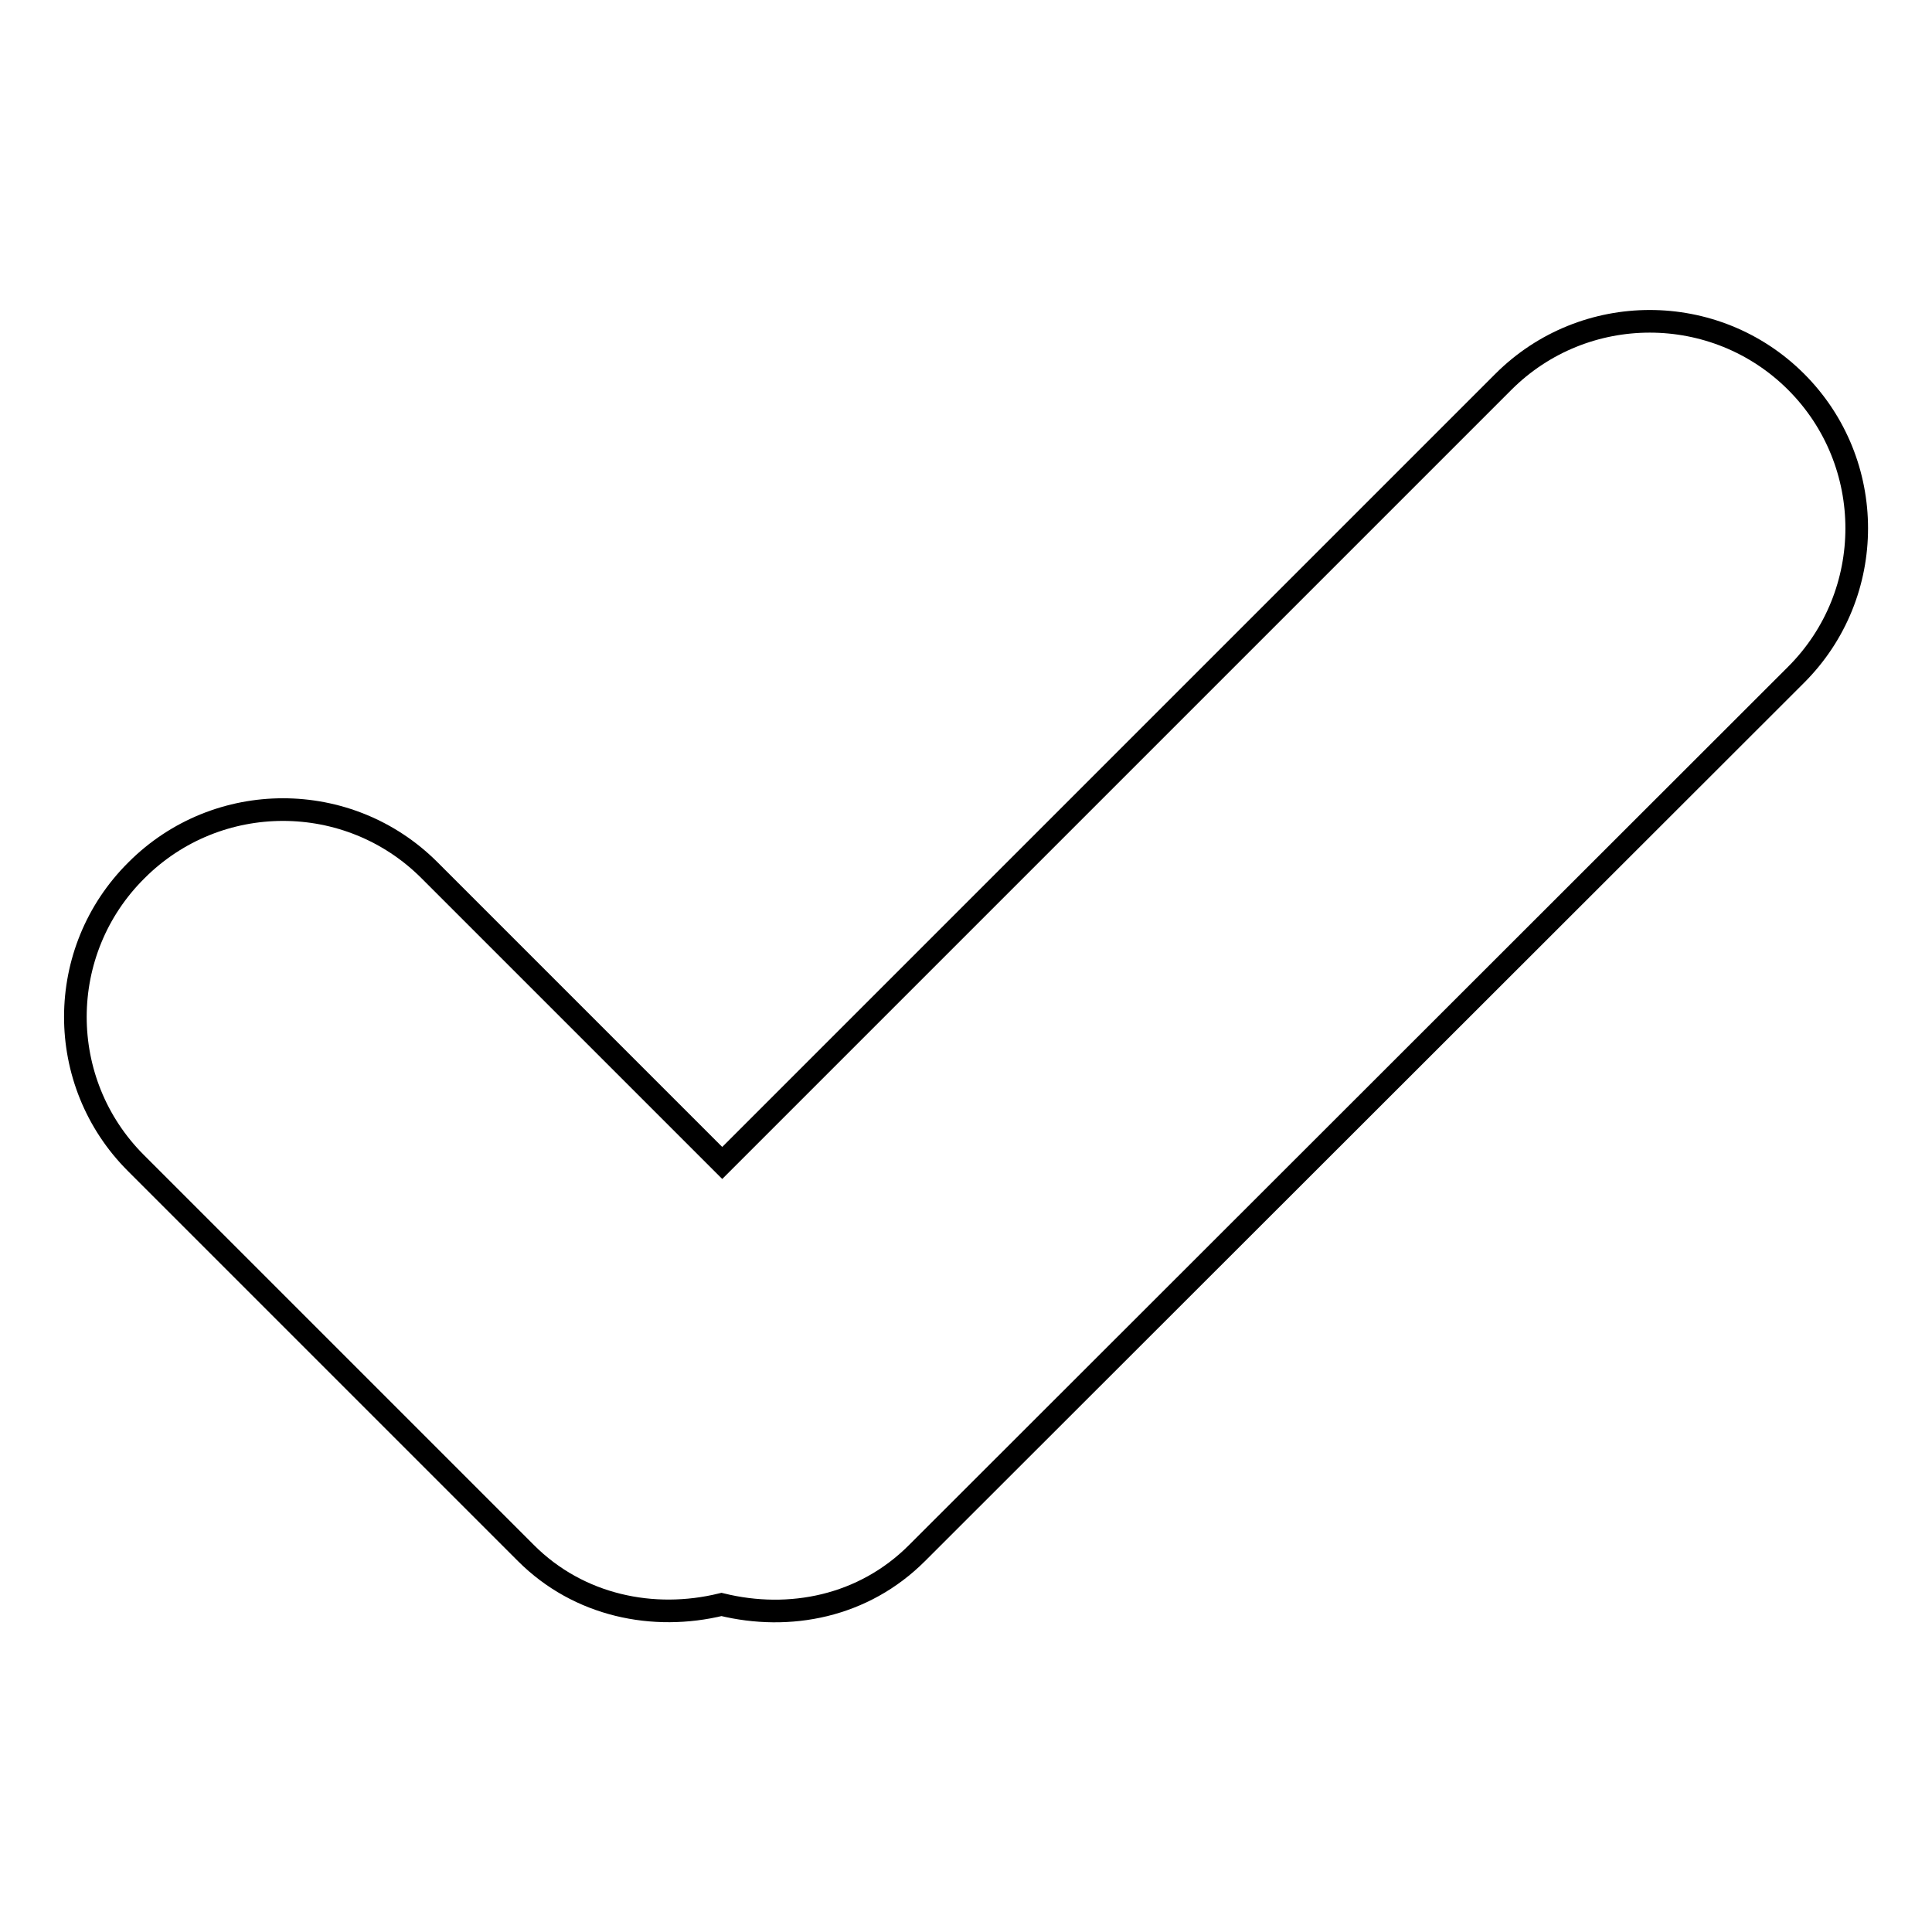 <?xml version="1.0" encoding="utf-8"?>
<!-- Svg Vector Icons : http://www.onlinewebfonts.com/icon -->
<!DOCTYPE svg PUBLIC "-//W3C//DTD SVG 1.1//EN" "http://www.w3.org/Graphics/SVG/1.1/DTD/svg11.dtd">
<svg version="1.1" xmlns="http://www.w3.org/2000/svg" xmlns:xlink="http://www.w3.org/1999/xlink" x="0px" y="0px" viewBox="0 0 256 256" enable-background="new 0 0 256 256" xml:space="preserve">
<g> <path stroke-width="3" fill-opacity="0" stroke="#000000"  d="M238,50.6c-10.7-10.7-28.1-10.7-38.8,0c0,0,0,0,0,0L95.7,154.1l-38.8-38.8c-10.7-10.7-28.1-10.7-38.8,0 c0,0,0,0,0,0C7.3,126,7.3,143.4,18,154.1c0,0,0,0,0,0l51.7,51.7c7,7,16.9,9,25.9,6.8c9,2.2,18.8,0.3,25.9-6.8L238,89.4 C248.7,78.7,248.7,61.3,238,50.6C238,50.6,238,50.6,238,50.6z"/></g>
</svg>